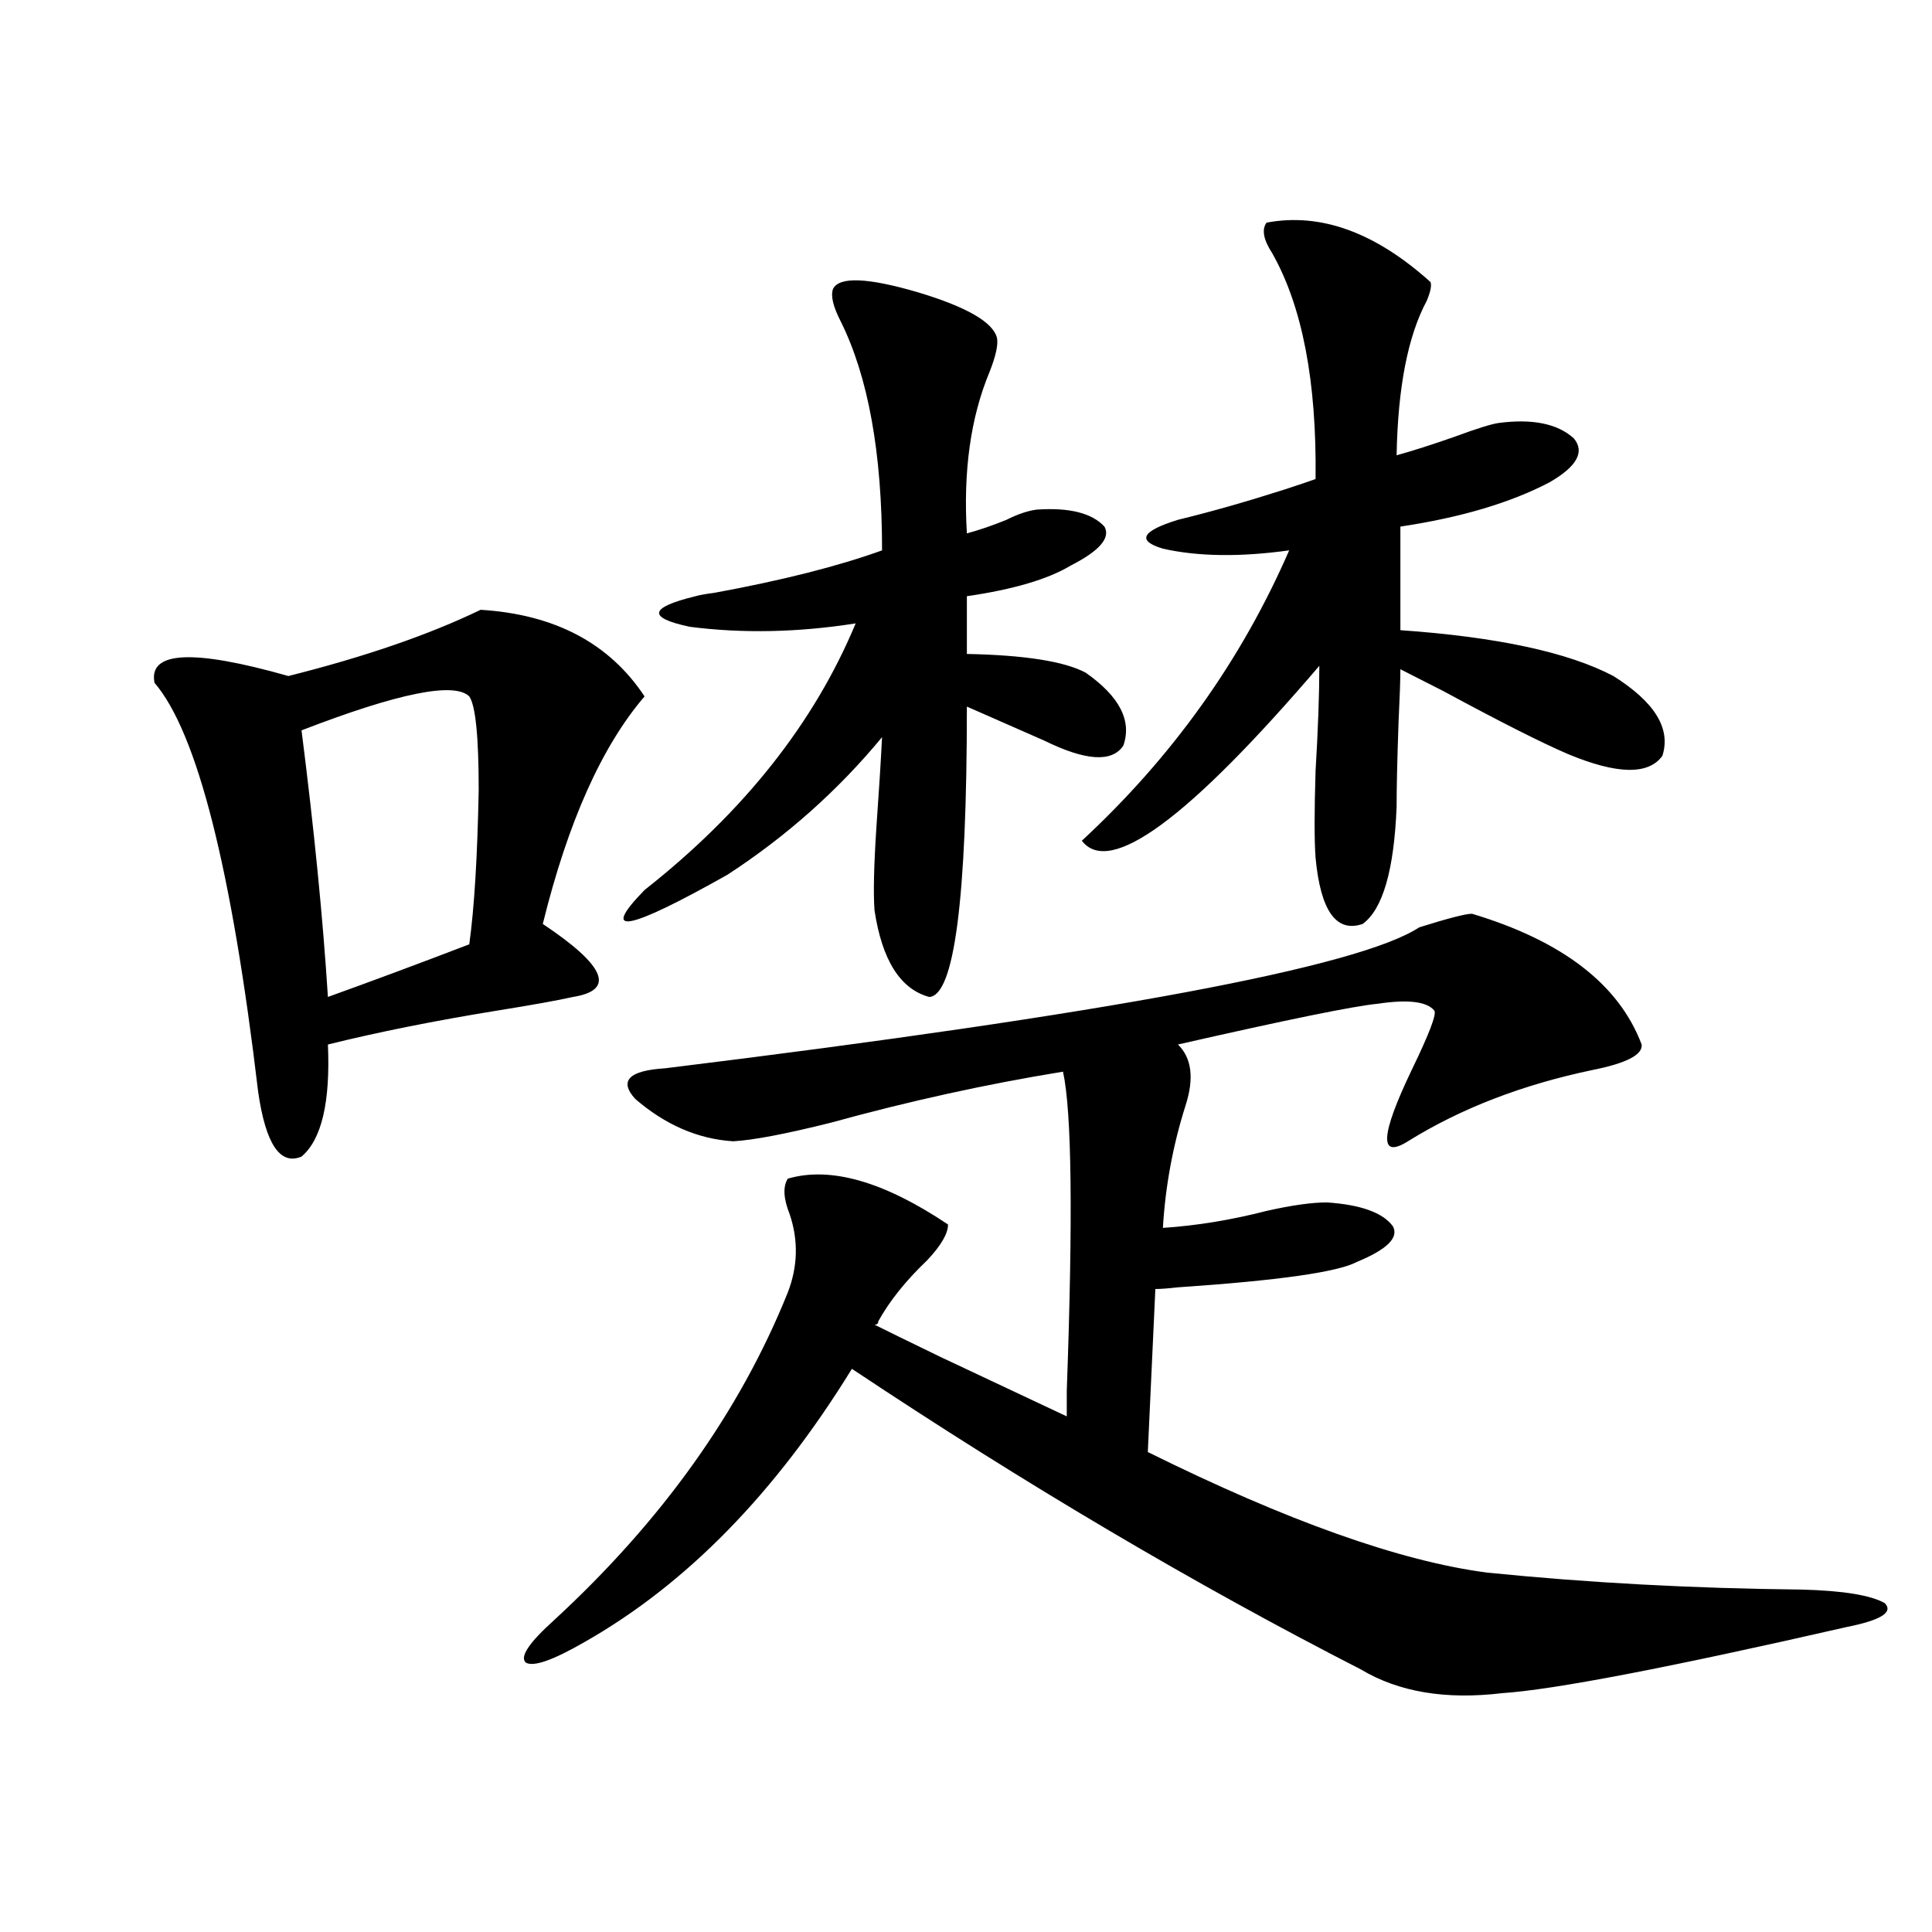<?xml version="1.0" encoding="utf-8"?>
<!-- Generator: Adobe Illustrator 16.0.0, SVG Export Plug-In . SVG Version: 6.00 Build 0)  -->
<!DOCTYPE svg PUBLIC "-//W3C//DTD SVG 1.1//EN" "http://www.w3.org/Graphics/SVG/1.1/DTD/svg11.dtd">
<svg version="1.1" id="图层_1" xmlns="http://www.w3.org/2000/svg" xmlns:xlink="http://www.w3.org/1999/xlink" x="0px" y="0px"
	 width="1000px" height="1000px" viewBox="0 0 1000 1000" enable-background="new 0 0 1000 1000" xml:space="preserve">
<path d="M248.75,315.633c38.368,2.349,66.66,17.29,84.876,44.824c-22.118,25.79-39.679,65.039-52.682,117.773
	c32.515,21.685,37.713,34.277,15.609,37.793c-7.805,1.758-20.822,4.106-39.023,7.031c-32.529,5.273-61.797,11.138-87.802,17.578
	c1.295,29.883-3.262,49.219-13.658,58.008c-11.067,4.696-18.536-6.44-22.438-33.398c-13.658-115.425-31.554-186.026-53.657-211.816
	c-3.262-16.397,19.832-17.578,69.267-3.516C188.904,339.954,222.074,328.528,248.75,315.633z M242.896,360.457
	c-7.804-7.608-36.752-1.758-86.827,17.578c6.494,50.977,11.051,96.981,13.658,137.988c22.758-8.198,47.148-17.276,73.168-27.246
	c2.592-18.745,4.223-45.401,4.878-79.98C247.774,381.263,246.144,365.153,242.896,360.457z M490.695,633.797
	c0,4.696-3.582,10.849-10.731,18.457c-11.066,10.547-19.512,21.094-25.365,31.641c0,1.181-0.655,1.758-1.951,1.758
	c5.854,2.938,17.226,8.501,34.146,16.699c29.908,14.063,51.706,24.321,65.364,30.762c0-2.925,0-7.319,0-13.184
	c3.247-89.648,2.592-144.718-1.951-165.234c-39.679,6.454-79.678,15.243-119.997,26.367c-23.414,5.864-40.334,9.091-50.73,9.668
	c-18.216-1.167-35.121-8.487-50.73-21.973c-8.46-9.366-3.262-14.64,15.609-15.82c228.928-28.125,359.016-52.433,390.234-72.949
	c14.954-4.683,24.055-7.031,27.316-7.031c46.828,14.063,76.096,36.626,87.803,67.676c0.641,5.273-7.805,9.668-25.365,13.184
	c-36.432,7.622-68.291,19.927-95.607,36.914c-14.969,9.38-14.313-2.925,1.951-36.914c9.101-18.745,13.003-29.004,11.707-30.762
	c-3.902-4.683-13.658-5.851-29.268-3.516c-12.362,1.181-46.828,8.212-103.412,21.094c7.149,7.031,8.445,17.578,3.902,31.641
	c-6.509,20.517-10.411,41.61-11.707,63.281c17.561-1.167,35.441-4.093,53.657-8.789c13.003-2.925,23.414-4.395,31.219-4.395
	c17.561,1.181,28.933,5.273,34.146,12.305c3.247,5.864-2.927,12.017-18.536,18.457c-9.756,5.273-40.654,9.668-92.681,13.184
	c-5.213,0.591-9.115,0.879-11.707,0.879l-3.902,84.375c72.193,35.747,130.729,56.552,175.605,62.402
	c52.026,5.273,106.339,8.198,162.923,8.789c21.463,0.577,35.762,2.925,42.926,7.031c4.543,4.683-1.951,8.789-19.512,12.305
	c-92.36,21.094-151.871,32.52-178.532,34.277c-29.268,3.516-53.657-0.591-73.169-12.305
	c-85.852-43.945-173.654-95.801-263.408-155.566c-39.679,64.462-85.852,111.621-138.533,141.504
	c-16.265,9.366-26.341,12.882-30.243,10.547c-3.262-2.938,1.616-10.259,14.634-21.973c55.929-51.554,96.248-108.105,120.973-169.629
	c5.198-13.472,5.519-26.944,0.976-40.43c-3.262-8.198-3.582-14.351-0.976-18.457C429.874,603.626,457.525,611.536,490.695,633.797z
	 M431.185,149.52c3.247-6.44,17.881-5.851,43.901,1.758c25.365,7.622,39.023,15.532,40.975,23.73
	c0.641,3.516-0.655,9.38-3.902,17.578c-9.756,23.442-13.658,51.278-11.707,83.496c6.494-1.758,13.323-4.093,20.487-7.031
	c5.854-2.925,11.052-4.683,15.609-5.273c16.905-1.167,28.612,1.758,35.121,8.789c3.247,5.864-2.606,12.606-17.561,20.215
	c-11.707,7.031-29.603,12.305-53.657,15.82v29.883c29.908,0.591,50.396,3.817,61.462,9.668
	c17.561,12.305,24.055,24.911,19.512,37.793c-5.854,8.789-19.512,7.91-40.975-2.637l-39.999-17.578
	c0,99.618-6.509,149.716-19.512,150.293c-14.969-4.093-24.39-19.034-28.292-44.824c-0.655-8.789-0.335-23.14,0.976-43.066
	c1.296-18.155,2.271-33.687,2.927-46.582c-22.773,27.548-49.435,51.278-79.998,71.191c-52.041,29.306-66.34,31.942-42.926,7.91
	c51.371-40.43,87.803-86.421,109.266-137.988c-29.923,4.696-58.535,5.273-85.852,1.758c-22.118-4.683-21.143-9.956,2.927-15.82
	c1.951-0.577,5.198-1.167,9.756-1.758c35.121-6.44,64.054-13.761,86.827-21.973c0-50.386-7.164-89.937-21.463-118.652
	C431.185,158.61,429.874,153.035,431.185,149.52z M655.569,115.242c27.957-5.273,56.249,4.985,84.876,30.762
	c0.641,1.758,0,4.985-1.951,9.668c-9.756,18.169-14.969,44.824-15.609,79.98c8.445-2.335,18.536-5.562,30.243-9.668
	c11.052-4.093,18.536-6.44,22.438-7.031c17.561-2.335,30.563,0.302,39.023,7.91c5.854,7.031,1.616,14.653-12.683,22.852
	c-20.167,10.547-45.853,18.169-77.071,22.852v53.613c50.075,3.516,86.827,11.426,110.241,23.73
	c21.463,13.485,29.908,27.246,25.365,41.309c-7.164,9.97-23.414,9.668-48.779-0.879c-13.658-5.851-35.121-16.699-64.389-32.52
	c-10.411-5.273-17.896-9.077-22.438-11.426c0,5.273-0.335,14.653-0.976,28.125c-0.655,18.759-0.976,33.11-0.976,43.066
	c-1.311,32.821-7.164,53.036-17.561,60.645c-13.658,4.696-21.798-6.729-24.39-34.277c-0.655-8.789-0.655-23.73,0-44.824
	c1.296-21.671,1.951-39.839,1.951-54.492c-67.65,79.102-108.625,109.286-122.924,90.527c46.828-43.354,82.59-93.452,107.314-150.293
	c-25.365,3.516-47.163,3.228-65.364-0.879c-13.658-4.093-11.066-9.077,7.805-14.941c16.905-4.093,35.441-9.366,55.608-15.82
	c7.149-2.335,12.348-4.093,15.609-5.273c0.641-50.386-6.829-89.347-22.438-116.895C653.938,124.031,652.963,118.758,655.569,115.242
	z"/>
</svg>
